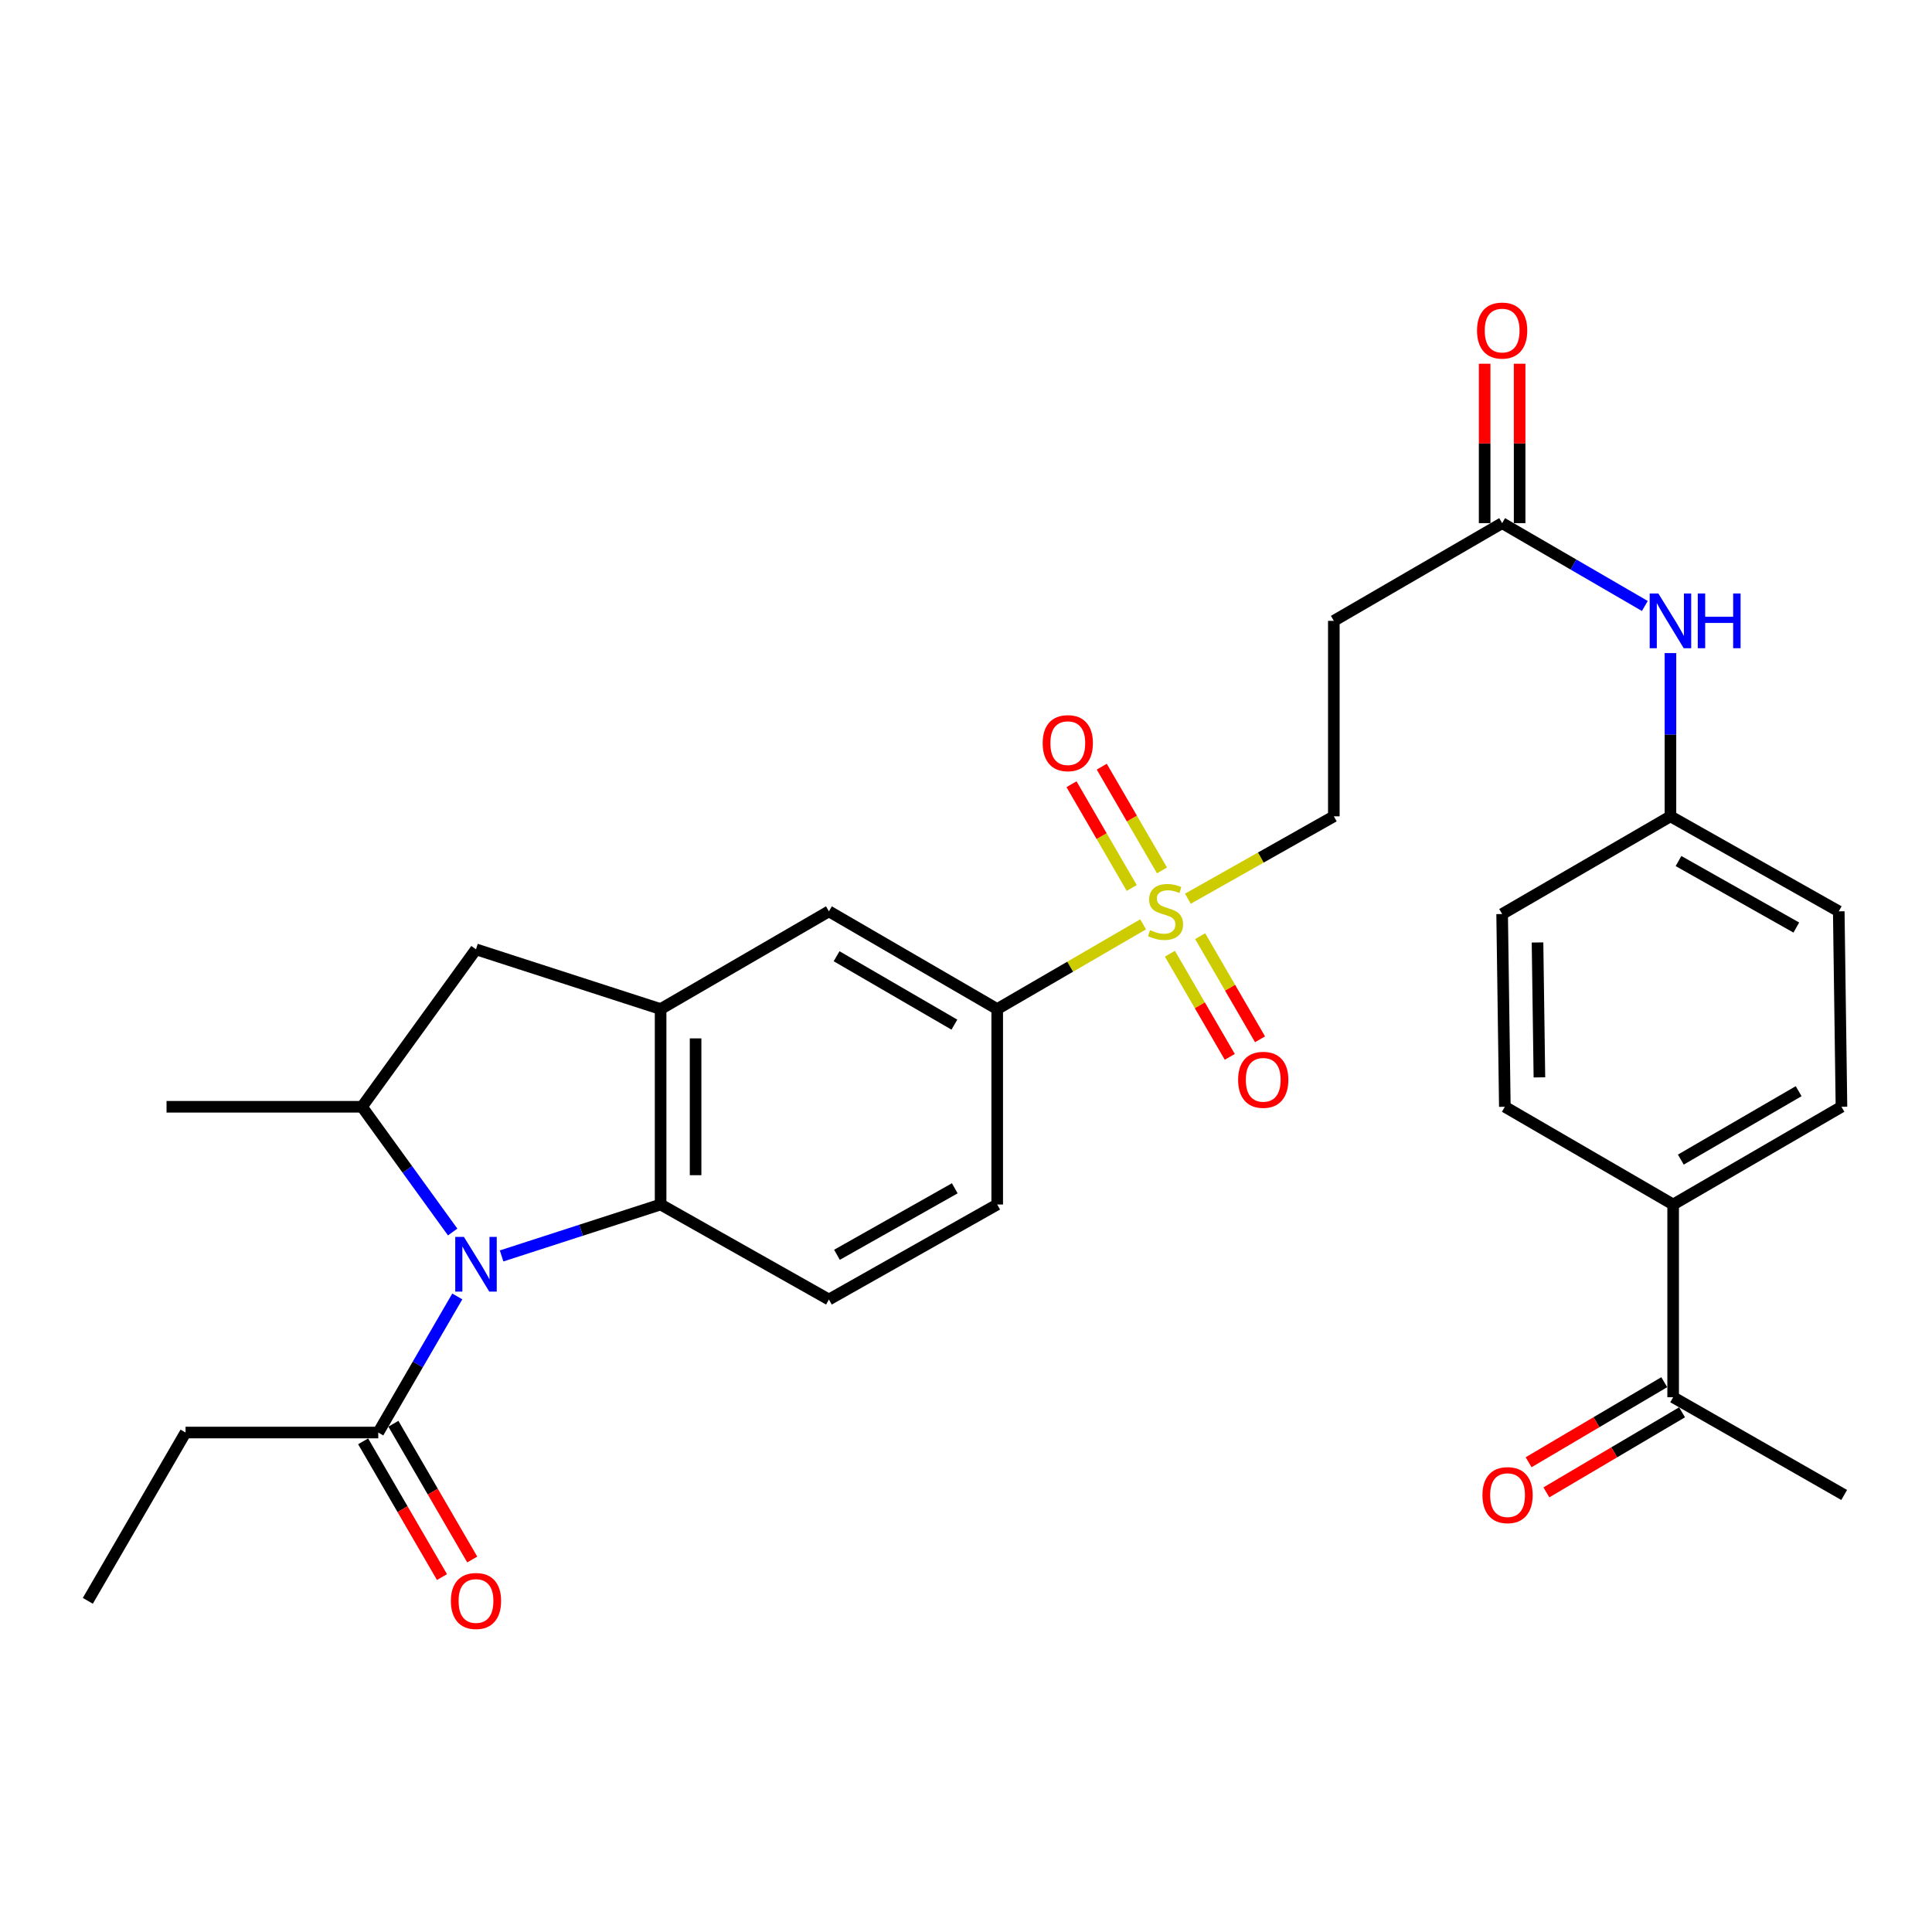 <?xml version='1.0' encoding='iso-8859-1'?>
<svg version='1.1' baseProfile='full'
              xmlns='http://www.w3.org/2000/svg'
                      xmlns:rdkit='http://www.rdkit.org/xml'
                      xmlns:xlink='http://www.w3.org/1999/xlink'
                  xml:space='preserve'
width='1000px' height='1000px' viewBox='0 0 1000 1000'>
<!-- END OF HEADER -->
<rect style='opacity:1.0;fill:#FFFFFF;stroke:none' width='1000' height='1000' x='0' y='0'> </rect>
<path class='bond-1' d='M 259.625,650.073 L 300.777,636.761' style='fill:none;fill-rule:evenodd;stroke:#0000FF;stroke-width:6px;stroke-linecap:butt;stroke-linejoin:miter;stroke-opacity:1' />
<path class='bond-1' d='M 300.777,636.761 L 341.93,623.45' style='fill:none;fill-rule:evenodd;stroke:#000000;stroke-width:6px;stroke-linecap:butt;stroke-linejoin:miter;stroke-opacity:1' />
<path class='bond-3' d='M 234.301,637.684 L 210.836,605.275' style='fill:none;fill-rule:evenodd;stroke:#0000FF;stroke-width:6px;stroke-linecap:butt;stroke-linejoin:miter;stroke-opacity:1' />
<path class='bond-3' d='M 210.836,605.275 L 187.37,572.865' style='fill:none;fill-rule:evenodd;stroke:#000000;stroke-width:6px;stroke-linecap:butt;stroke-linejoin:miter;stroke-opacity:1' />
<path class='bond-4' d='M 236.69,671.038 L 216.24,706.257' style='fill:none;fill-rule:evenodd;stroke:#0000FF;stroke-width:6px;stroke-linecap:butt;stroke-linejoin:miter;stroke-opacity:1' />
<path class='bond-4' d='M 216.24,706.257 L 195.789,741.477' style='fill:none;fill-rule:evenodd;stroke:#000000;stroke-width:6px;stroke-linecap:butt;stroke-linejoin:miter;stroke-opacity:1' />
<path class='bond-0' d='M 591.673,478.441 L 553.913,500.366' style='fill:none;fill-rule:evenodd;stroke:#CCCC00;stroke-width:6px;stroke-linecap:butt;stroke-linejoin:miter;stroke-opacity:1' />
<path class='bond-0' d='M 553.913,500.366 L 516.154,522.291' style='fill:none;fill-rule:evenodd;stroke:#000000;stroke-width:6px;stroke-linecap:butt;stroke-linejoin:miter;stroke-opacity:1' />
<path class='bond-10' d='M 614.852,465.169 L 652.62,443.85' style='fill:none;fill-rule:evenodd;stroke:#CCCC00;stroke-width:6px;stroke-linecap:butt;stroke-linejoin:miter;stroke-opacity:1' />
<path class='bond-10' d='M 652.62,443.85 L 690.388,422.53' style='fill:none;fill-rule:evenodd;stroke:#000000;stroke-width:6px;stroke-linecap:butt;stroke-linejoin:miter;stroke-opacity:1' />
<path class='bond-12' d='M 601.441,450.523 L 585.854,423.673' style='fill:none;fill-rule:evenodd;stroke:#CCCC00;stroke-width:6px;stroke-linecap:butt;stroke-linejoin:miter;stroke-opacity:1' />
<path class='bond-12' d='M 585.854,423.673 L 570.267,396.822' style='fill:none;fill-rule:evenodd;stroke:#FF0000;stroke-width:6px;stroke-linecap:butt;stroke-linejoin:miter;stroke-opacity:1' />
<path class='bond-12' d='M 585.783,459.613 L 570.196,432.762' style='fill:none;fill-rule:evenodd;stroke:#CCCC00;stroke-width:6px;stroke-linecap:butt;stroke-linejoin:miter;stroke-opacity:1' />
<path class='bond-12' d='M 570.196,432.762 L 554.609,405.912' style='fill:none;fill-rule:evenodd;stroke:#FF0000;stroke-width:6px;stroke-linecap:butt;stroke-linejoin:miter;stroke-opacity:1' />
<path class='bond-13' d='M 605.542,493.65 L 621.038,520.341' style='fill:none;fill-rule:evenodd;stroke:#CCCC00;stroke-width:6px;stroke-linecap:butt;stroke-linejoin:miter;stroke-opacity:1' />
<path class='bond-13' d='M 621.038,520.341 L 636.533,547.033' style='fill:none;fill-rule:evenodd;stroke:#FF0000;stroke-width:6px;stroke-linecap:butt;stroke-linejoin:miter;stroke-opacity:1' />
<path class='bond-13' d='M 621.2,484.56 L 636.696,511.251' style='fill:none;fill-rule:evenodd;stroke:#CCCC00;stroke-width:6px;stroke-linecap:butt;stroke-linejoin:miter;stroke-opacity:1' />
<path class='bond-13' d='M 636.696,511.251 L 652.191,537.943' style='fill:none;fill-rule:evenodd;stroke:#FF0000;stroke-width:6px;stroke-linecap:butt;stroke-linejoin:miter;stroke-opacity:1' />
<path class='bond-2' d='M 341.93,623.45 L 341.93,522.291' style='fill:none;fill-rule:evenodd;stroke:#000000;stroke-width:6px;stroke-linecap:butt;stroke-linejoin:miter;stroke-opacity:1' />
<path class='bond-2' d='M 360.035,608.276 L 360.035,537.465' style='fill:none;fill-rule:evenodd;stroke:#000000;stroke-width:6px;stroke-linecap:butt;stroke-linejoin:miter;stroke-opacity:1' />
<path class='bond-9' d='M 341.93,623.45 L 429.047,672.626' style='fill:none;fill-rule:evenodd;stroke:#000000;stroke-width:6px;stroke-linecap:butt;stroke-linejoin:miter;stroke-opacity:1' />
<path class='bond-7' d='M 341.93,522.291 L 429.047,471.706' style='fill:none;fill-rule:evenodd;stroke:#000000;stroke-width:6px;stroke-linecap:butt;stroke-linejoin:miter;stroke-opacity:1' />
<path class='bond-30' d='M 341.93,522.291 L 246.374,491.381' style='fill:none;fill-rule:evenodd;stroke:#000000;stroke-width:6px;stroke-linecap:butt;stroke-linejoin:miter;stroke-opacity:1' />
<path class='bond-6' d='M 187.37,572.865 L 246.374,491.381' style='fill:none;fill-rule:evenodd;stroke:#000000;stroke-width:6px;stroke-linecap:butt;stroke-linejoin:miter;stroke-opacity:1' />
<path class='bond-26' d='M 187.37,572.865 L 86.202,572.865' style='fill:none;fill-rule:evenodd;stroke:#000000;stroke-width:6px;stroke-linecap:butt;stroke-linejoin:miter;stroke-opacity:1' />
<path class='bond-18' d='M 187.961,746.023 L 208.364,781.157' style='fill:none;fill-rule:evenodd;stroke:#000000;stroke-width:6px;stroke-linecap:butt;stroke-linejoin:miter;stroke-opacity:1' />
<path class='bond-18' d='M 208.364,781.157 L 228.767,816.291' style='fill:none;fill-rule:evenodd;stroke:#FF0000;stroke-width:6px;stroke-linecap:butt;stroke-linejoin:miter;stroke-opacity:1' />
<path class='bond-18' d='M 203.618,736.93 L 224.021,772.065' style='fill:none;fill-rule:evenodd;stroke:#000000;stroke-width:6px;stroke-linecap:butt;stroke-linejoin:miter;stroke-opacity:1' />
<path class='bond-18' d='M 224.021,772.065 L 244.424,807.199' style='fill:none;fill-rule:evenodd;stroke:#FF0000;stroke-width:6px;stroke-linecap:butt;stroke-linejoin:miter;stroke-opacity:1' />
<path class='bond-27' d='M 195.789,741.477 L 96.039,741.477' style='fill:none;fill-rule:evenodd;stroke:#000000;stroke-width:6px;stroke-linecap:butt;stroke-linejoin:miter;stroke-opacity:1' />
<path class='bond-5' d='M 516.154,522.291 L 516.154,623.45' style='fill:none;fill-rule:evenodd;stroke:#000000;stroke-width:6px;stroke-linecap:butt;stroke-linejoin:miter;stroke-opacity:1' />
<path class='bond-31' d='M 516.154,522.291 L 429.047,471.706' style='fill:none;fill-rule:evenodd;stroke:#000000;stroke-width:6px;stroke-linecap:butt;stroke-linejoin:miter;stroke-opacity:1' />
<path class='bond-31' d='M 493.996,530.36 L 433.021,494.951' style='fill:none;fill-rule:evenodd;stroke:#000000;stroke-width:6px;stroke-linecap:butt;stroke-linejoin:miter;stroke-opacity:1' />
<path class='bond-8' d='M 777.505,270.777 L 690.388,321.351' style='fill:none;fill-rule:evenodd;stroke:#000000;stroke-width:6px;stroke-linecap:butt;stroke-linejoin:miter;stroke-opacity:1' />
<path class='bond-14' d='M 777.505,270.777 L 814.434,292.216' style='fill:none;fill-rule:evenodd;stroke:#000000;stroke-width:6px;stroke-linecap:butt;stroke-linejoin:miter;stroke-opacity:1' />
<path class='bond-14' d='M 814.434,292.216 L 851.364,313.655' style='fill:none;fill-rule:evenodd;stroke:#0000FF;stroke-width:6px;stroke-linecap:butt;stroke-linejoin:miter;stroke-opacity:1' />
<path class='bond-19' d='M 786.558,270.777 L 786.558,229.524' style='fill:none;fill-rule:evenodd;stroke:#000000;stroke-width:6px;stroke-linecap:butt;stroke-linejoin:miter;stroke-opacity:1' />
<path class='bond-19' d='M 786.558,229.524 L 786.558,188.27' style='fill:none;fill-rule:evenodd;stroke:#FF0000;stroke-width:6px;stroke-linecap:butt;stroke-linejoin:miter;stroke-opacity:1' />
<path class='bond-19' d='M 768.452,270.777 L 768.452,229.524' style='fill:none;fill-rule:evenodd;stroke:#000000;stroke-width:6px;stroke-linecap:butt;stroke-linejoin:miter;stroke-opacity:1' />
<path class='bond-19' d='M 768.452,229.524 L 768.452,188.27' style='fill:none;fill-rule:evenodd;stroke:#FF0000;stroke-width:6px;stroke-linecap:butt;stroke-linejoin:miter;stroke-opacity:1' />
<path class='bond-17' d='M 429.047,672.626 L 516.154,623.45' style='fill:none;fill-rule:evenodd;stroke:#000000;stroke-width:6px;stroke-linecap:butt;stroke-linejoin:miter;stroke-opacity:1' />
<path class='bond-17' d='M 433.212,649.483 L 494.187,615.06' style='fill:none;fill-rule:evenodd;stroke:#000000;stroke-width:6px;stroke-linecap:butt;stroke-linejoin:miter;stroke-opacity:1' />
<path class='bond-11' d='M 690.388,422.53 L 690.388,321.351' style='fill:none;fill-rule:evenodd;stroke:#000000;stroke-width:6px;stroke-linecap:butt;stroke-linejoin:miter;stroke-opacity:1' />
<path class='bond-23' d='M 864.622,338.041 L 864.622,380.286' style='fill:none;fill-rule:evenodd;stroke:#0000FF;stroke-width:6px;stroke-linecap:butt;stroke-linejoin:miter;stroke-opacity:1' />
<path class='bond-23' d='M 864.622,380.286 L 864.622,422.53' style='fill:none;fill-rule:evenodd;stroke:#000000;stroke-width:6px;stroke-linecap:butt;stroke-linejoin:miter;stroke-opacity:1' />
<path class='bond-15' d='M 866.02,723.21 L 866.02,623.45' style='fill:none;fill-rule:evenodd;stroke:#000000;stroke-width:6px;stroke-linecap:butt;stroke-linejoin:miter;stroke-opacity:1' />
<path class='bond-20' d='M 861.419,715.414 L 826.309,736.136' style='fill:none;fill-rule:evenodd;stroke:#000000;stroke-width:6px;stroke-linecap:butt;stroke-linejoin:miter;stroke-opacity:1' />
<path class='bond-20' d='M 826.309,736.136 L 791.198,756.858' style='fill:none;fill-rule:evenodd;stroke:#FF0000;stroke-width:6px;stroke-linecap:butt;stroke-linejoin:miter;stroke-opacity:1' />
<path class='bond-20' d='M 870.621,731.006 L 835.511,751.728' style='fill:none;fill-rule:evenodd;stroke:#000000;stroke-width:6px;stroke-linecap:butt;stroke-linejoin:miter;stroke-opacity:1' />
<path class='bond-20' d='M 835.511,751.728 L 800.401,772.45' style='fill:none;fill-rule:evenodd;stroke:#FF0000;stroke-width:6px;stroke-linecap:butt;stroke-linejoin:miter;stroke-opacity:1' />
<path class='bond-28' d='M 866.02,723.21 L 954.545,773.795' style='fill:none;fill-rule:evenodd;stroke:#000000;stroke-width:6px;stroke-linecap:butt;stroke-linejoin:miter;stroke-opacity:1' />
<path class='bond-16' d='M 866.02,623.45 L 953.137,572.865' style='fill:none;fill-rule:evenodd;stroke:#000000;stroke-width:6px;stroke-linecap:butt;stroke-linejoin:miter;stroke-opacity:1' />
<path class='bond-16' d='M 869.996,600.205 L 930.978,564.796' style='fill:none;fill-rule:evenodd;stroke:#000000;stroke-width:6px;stroke-linecap:butt;stroke-linejoin:miter;stroke-opacity:1' />
<path class='bond-32' d='M 866.02,623.45 L 778.903,572.865' style='fill:none;fill-rule:evenodd;stroke:#000000;stroke-width:6px;stroke-linecap:butt;stroke-linejoin:miter;stroke-opacity:1' />
<path class='bond-21' d='M 953.137,572.865 L 951.739,471.706' style='fill:none;fill-rule:evenodd;stroke:#000000;stroke-width:6px;stroke-linecap:butt;stroke-linejoin:miter;stroke-opacity:1' />
<path class='bond-22' d='M 778.903,572.865 L 777.505,473.105' style='fill:none;fill-rule:evenodd;stroke:#000000;stroke-width:6px;stroke-linecap:butt;stroke-linejoin:miter;stroke-opacity:1' />
<path class='bond-22' d='M 796.797,557.647 L 795.818,487.815' style='fill:none;fill-rule:evenodd;stroke:#000000;stroke-width:6px;stroke-linecap:butt;stroke-linejoin:miter;stroke-opacity:1' />
<path class='bond-24' d='M 864.622,422.53 L 777.505,473.105' style='fill:none;fill-rule:evenodd;stroke:#000000;stroke-width:6px;stroke-linecap:butt;stroke-linejoin:miter;stroke-opacity:1' />
<path class='bond-25' d='M 864.622,422.53 L 951.739,471.706' style='fill:none;fill-rule:evenodd;stroke:#000000;stroke-width:6px;stroke-linecap:butt;stroke-linejoin:miter;stroke-opacity:1' />
<path class='bond-25' d='M 868.79,445.674 L 929.771,480.097' style='fill:none;fill-rule:evenodd;stroke:#000000;stroke-width:6px;stroke-linecap:butt;stroke-linejoin:miter;stroke-opacity:1' />
<path class='bond-29' d='M 96.039,741.477 L 45.455,828.584' style='fill:none;fill-rule:evenodd;stroke:#000000;stroke-width:6px;stroke-linecap:butt;stroke-linejoin:miter;stroke-opacity:1' />
<path  class='atom-0' d='M 240.114 640.2
L 249.394 655.2
Q 250.314 656.68, 251.794 659.36
Q 253.274 662.04, 253.354 662.2
L 253.354 640.2
L 257.114 640.2
L 257.114 668.52
L 253.234 668.52
L 243.274 652.12
Q 242.114 650.2, 240.874 648
Q 239.674 645.8, 239.314 645.12
L 239.314 668.52
L 235.634 668.52
L 235.634 640.2
L 240.114 640.2
' fill='#0000FF'/>
<path  class='atom-1' d='M 595.271 481.426
Q 595.591 481.546, 596.911 482.106
Q 598.231 482.666, 599.671 483.026
Q 601.151 483.346, 602.591 483.346
Q 605.271 483.346, 606.831 482.066
Q 608.391 480.746, 608.391 478.466
Q 608.391 476.906, 607.591 475.946
Q 606.831 474.986, 605.631 474.466
Q 604.431 473.946, 602.431 473.346
Q 599.911 472.586, 598.391 471.866
Q 596.911 471.146, 595.831 469.626
Q 594.791 468.106, 594.791 465.546
Q 594.791 461.986, 597.191 459.786
Q 599.631 457.586, 604.431 457.586
Q 607.711 457.586, 611.431 459.146
L 610.511 462.226
Q 607.111 460.826, 604.551 460.826
Q 601.791 460.826, 600.271 461.986
Q 598.751 463.106, 598.791 465.066
Q 598.791 466.586, 599.551 467.506
Q 600.351 468.426, 601.471 468.946
Q 602.631 469.466, 604.551 470.066
Q 607.111 470.866, 608.631 471.666
Q 610.151 472.466, 611.231 474.106
Q 612.351 475.706, 612.351 478.466
Q 612.351 482.386, 609.711 484.506
Q 607.111 486.586, 602.751 486.586
Q 600.231 486.586, 598.311 486.026
Q 596.431 485.506, 594.191 484.586
L 595.271 481.426
' fill='#CCCC00'/>
<path  class='atom-13' d='M 539.687 384.649
Q 539.687 377.849, 543.047 374.049
Q 546.407 370.249, 552.687 370.249
Q 558.967 370.249, 562.327 374.049
Q 565.687 377.849, 565.687 384.649
Q 565.687 391.529, 562.287 395.449
Q 558.887 399.329, 552.687 399.329
Q 546.447 399.329, 543.047 395.449
Q 539.687 391.569, 539.687 384.649
M 552.687 396.129
Q 557.007 396.129, 559.327 393.249
Q 561.687 390.329, 561.687 384.649
Q 561.687 379.089, 559.327 376.289
Q 557.007 373.449, 552.687 373.449
Q 548.367 373.449, 546.007 376.249
Q 543.687 379.049, 543.687 384.649
Q 543.687 390.369, 546.007 393.249
Q 548.367 396.129, 552.687 396.129
' fill='#FF0000'/>
<path  class='atom-14' d='M 640.845 558.904
Q 640.845 552.104, 644.205 548.304
Q 647.565 544.504, 653.845 544.504
Q 660.125 544.504, 663.485 548.304
Q 666.845 552.104, 666.845 558.904
Q 666.845 565.784, 663.445 569.704
Q 660.045 573.584, 653.845 573.584
Q 647.605 573.584, 644.205 569.704
Q 640.845 565.824, 640.845 558.904
M 653.845 570.384
Q 658.165 570.384, 660.485 567.504
Q 662.845 564.584, 662.845 558.904
Q 662.845 553.344, 660.485 550.544
Q 658.165 547.704, 653.845 547.704
Q 649.525 547.704, 647.165 550.504
Q 644.845 553.304, 644.845 558.904
Q 644.845 564.624, 647.165 567.504
Q 649.525 570.384, 653.845 570.384
' fill='#FF0000'/>
<path  class='atom-15' d='M 858.362 307.191
L 867.642 322.191
Q 868.562 323.671, 870.042 326.351
Q 871.522 329.031, 871.602 329.191
L 871.602 307.191
L 875.362 307.191
L 875.362 335.511
L 871.482 335.511
L 861.522 319.111
Q 860.362 317.191, 859.122 314.991
Q 857.922 312.791, 857.562 312.111
L 857.562 335.511
L 853.882 335.511
L 853.882 307.191
L 858.362 307.191
' fill='#0000FF'/>
<path  class='atom-15' d='M 878.762 307.191
L 882.602 307.191
L 882.602 319.231
L 897.082 319.231
L 897.082 307.191
L 900.922 307.191
L 900.922 335.511
L 897.082 335.511
L 897.082 322.431
L 882.602 322.431
L 882.602 335.511
L 878.762 335.511
L 878.762 307.191
' fill='#0000FF'/>
<path  class='atom-19' d='M 233.374 828.664
Q 233.374 821.864, 236.734 818.064
Q 240.094 814.264, 246.374 814.264
Q 252.654 814.264, 256.014 818.064
Q 259.374 821.864, 259.374 828.664
Q 259.374 835.544, 255.974 839.464
Q 252.574 843.344, 246.374 843.344
Q 240.134 843.344, 236.734 839.464
Q 233.374 835.584, 233.374 828.664
M 246.374 840.144
Q 250.694 840.144, 253.014 837.264
Q 255.374 834.344, 255.374 828.664
Q 255.374 823.104, 253.014 820.304
Q 250.694 817.464, 246.374 817.464
Q 242.054 817.464, 239.694 820.264
Q 237.374 823.064, 237.374 828.664
Q 237.374 834.384, 239.694 837.264
Q 242.054 840.144, 246.374 840.144
' fill='#FF0000'/>
<path  class='atom-20' d='M 764.505 171.096
Q 764.505 164.296, 767.865 160.496
Q 771.225 156.696, 777.505 156.696
Q 783.785 156.696, 787.145 160.496
Q 790.505 164.296, 790.505 171.096
Q 790.505 177.976, 787.105 181.896
Q 783.705 185.776, 777.505 185.776
Q 771.265 185.776, 767.865 181.896
Q 764.505 178.016, 764.505 171.096
M 777.505 182.576
Q 781.825 182.576, 784.145 179.696
Q 786.505 176.776, 786.505 171.096
Q 786.505 165.536, 784.145 162.736
Q 781.825 159.896, 777.505 159.896
Q 773.185 159.896, 770.825 162.696
Q 768.505 165.496, 768.505 171.096
Q 768.505 176.816, 770.825 179.696
Q 773.185 182.576, 777.505 182.576
' fill='#FF0000'/>
<path  class='atom-21' d='M 767.311 773.875
Q 767.311 767.075, 770.671 763.275
Q 774.031 759.475, 780.311 759.475
Q 786.591 759.475, 789.951 763.275
Q 793.311 767.075, 793.311 773.875
Q 793.311 780.755, 789.911 784.675
Q 786.511 788.555, 780.311 788.555
Q 774.071 788.555, 770.671 784.675
Q 767.311 780.795, 767.311 773.875
M 780.311 785.355
Q 784.631 785.355, 786.951 782.475
Q 789.311 779.555, 789.311 773.875
Q 789.311 768.315, 786.951 765.515
Q 784.631 762.675, 780.311 762.675
Q 775.991 762.675, 773.631 765.475
Q 771.311 768.275, 771.311 773.875
Q 771.311 779.595, 773.631 782.475
Q 775.991 785.355, 780.311 785.355
' fill='#FF0000'/>
</svg>
